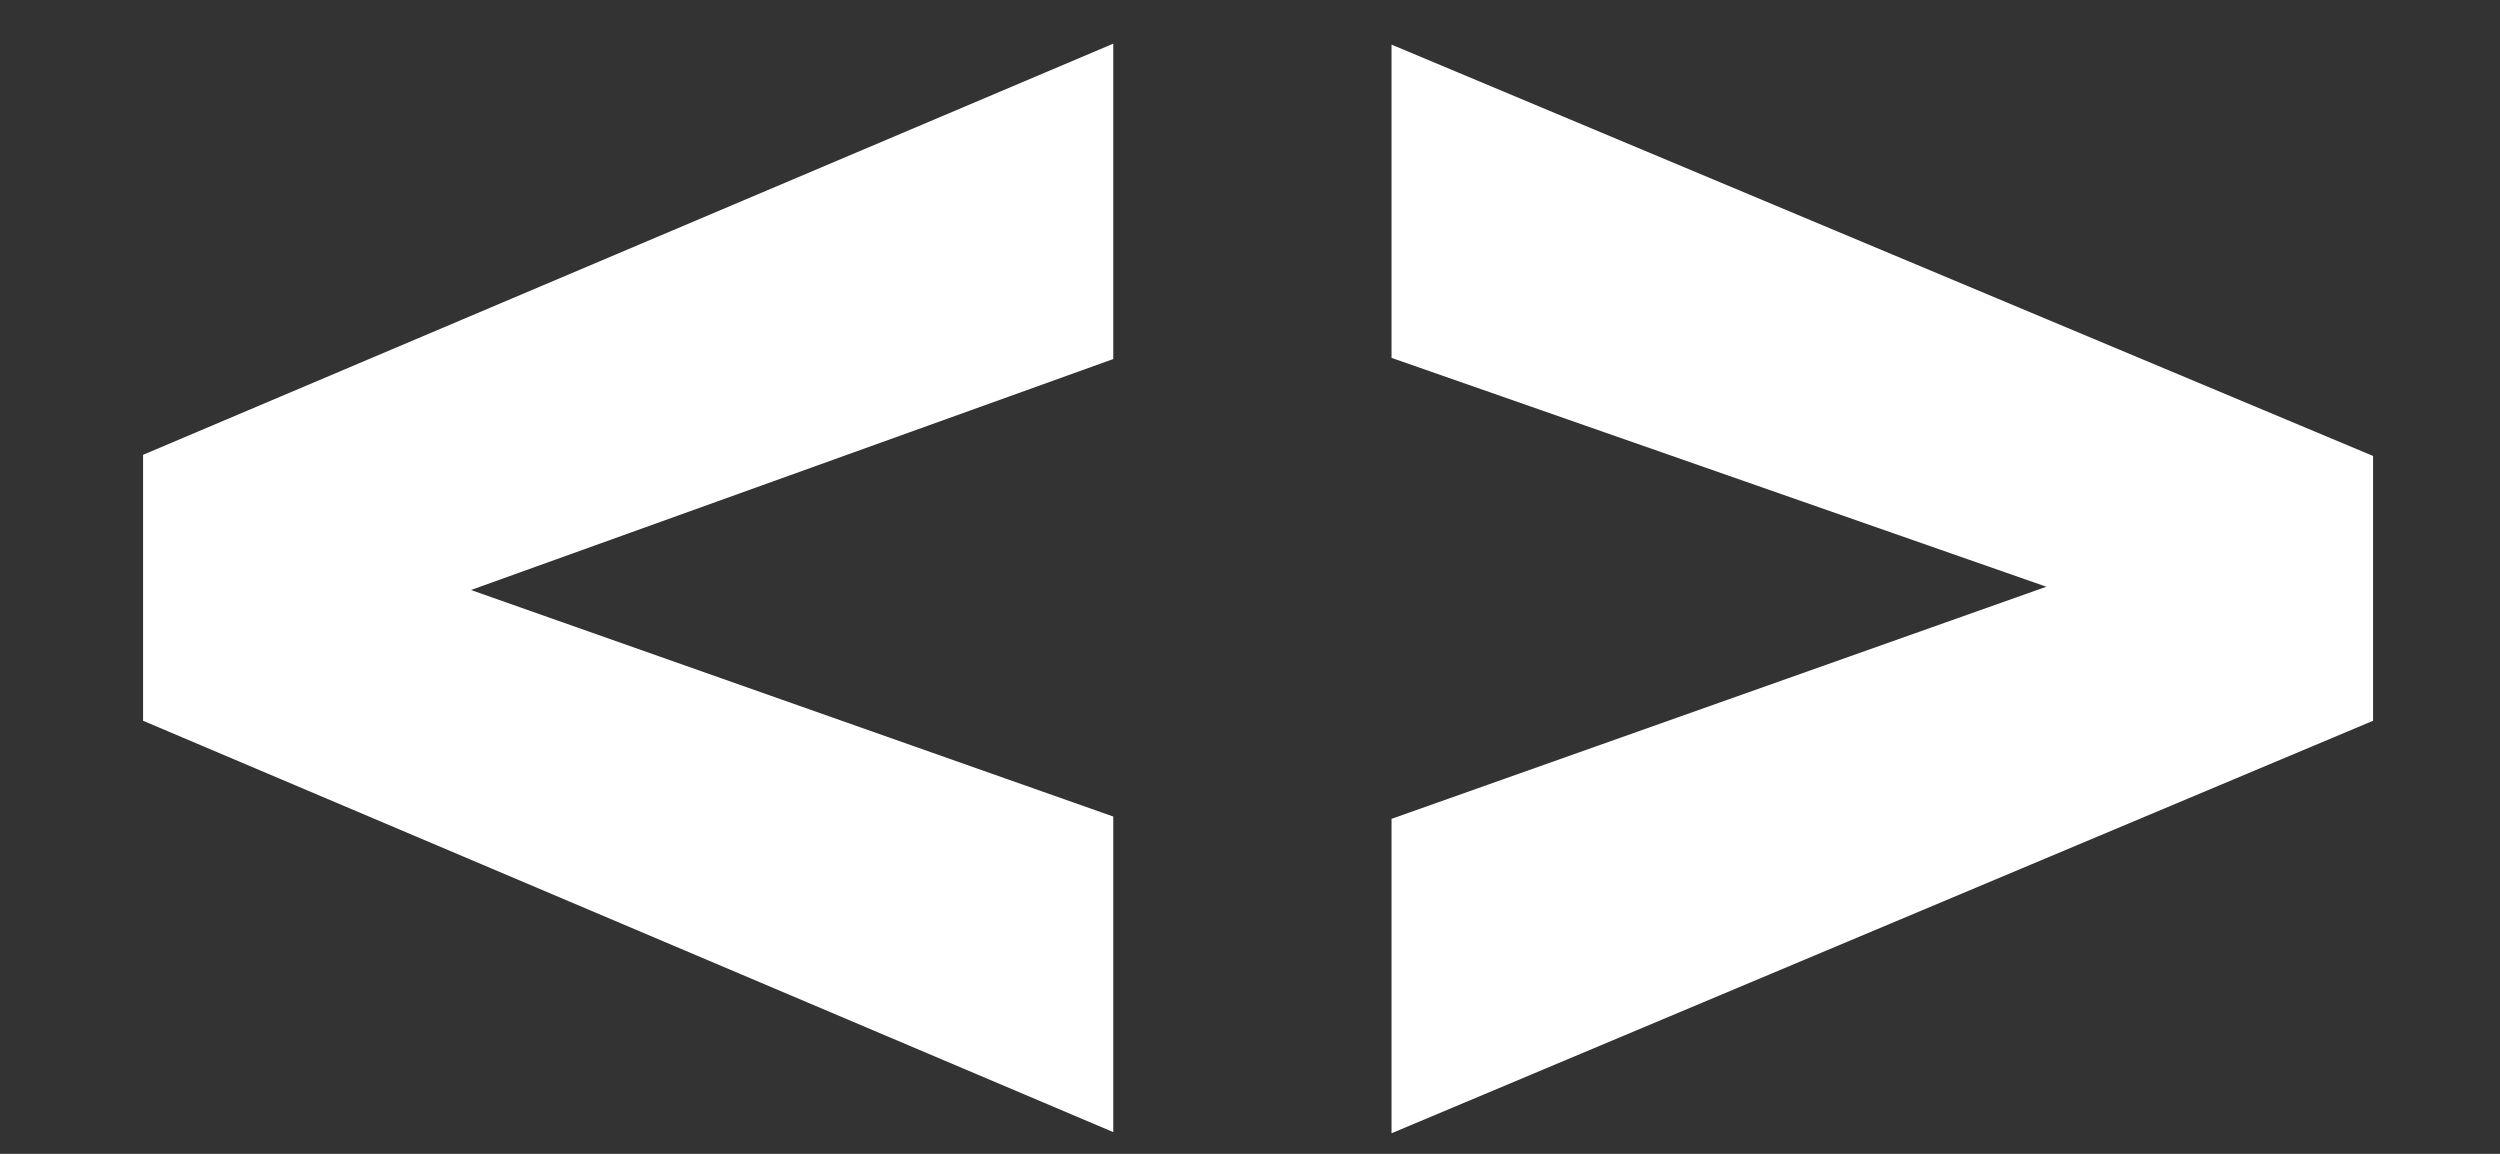 <svg width="13" height="6" viewBox="0 0 13 6" fill="none" xmlns="http://www.w3.org/2000/svg">
    <rect x="0" y="0" width="13" height="6" fill="#333333" stroke="none"/>
    <path d="M2.449 3.068L5.789 4.246V5.887L0.744 3.748V2.365L5.789 0.227V1.867L2.449 3.068ZM10.641 3.051L7.236 1.861V0.232L12.34 2.371V3.748L7.236 5.893V4.258L10.641 3.051Z" fill="white" />
</svg>
